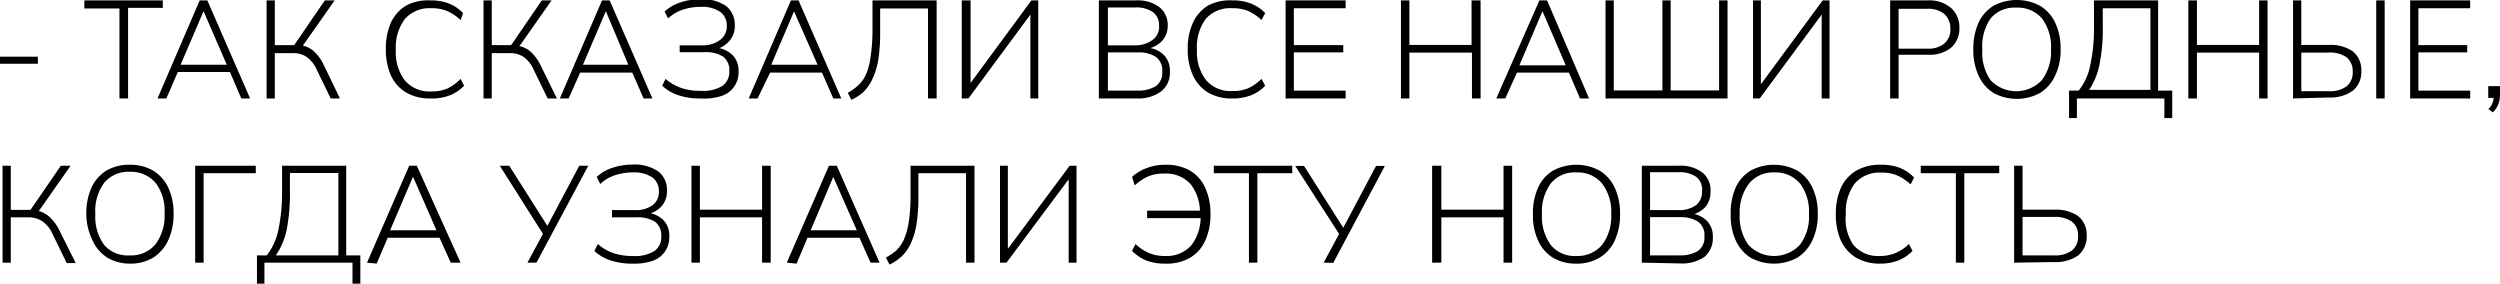 <?xml version="1.0" encoding="UTF-8"?> <svg xmlns="http://www.w3.org/2000/svg" viewBox="0 0 127.45 14.46"><g id="Слой_2" data-name="Слой 2"><g id="Слой_1-2" data-name="Слой 1"><path d="M.52,4.23V3.87H2.45v.36Z" transform="translate(-0.52 -0.98)"></path><path d="M6.61,6V1.41H4.82V1h4v.38H7.05V6Z" transform="translate(-0.52 -0.98)"></path><path d="M8.55,6,10.7,1h.39L13.27,6h-.45L12.2,4.55l.2.1h-3l.23-.1L9,6Zm2.33-4.41L9.69,4.37l-.16-.09h2.71l-.12.09L10.9,1.56Z" transform="translate(-0.52 -0.98)"></path><path d="M14.11,6V1h.42V3.28h1.08l-.16.1L17.08,1h.5l-1.7,2.42-.14-.15a1.34,1.34,0,0,1,.73.28,2.25,2.25,0,0,1,.53.69L17.85,6h-.47l-.71-1.46a1.58,1.58,0,0,0-.52-.66,1.23,1.23,0,0,0-.71-.19h-.91V6Z" transform="translate(-0.52 -0.98)"></path><path d="M22.46,6a2.39,2.39,0,0,1-1.23-.3,2,2,0,0,1-.78-.87,3.28,3.28,0,0,1-.26-1.35,3.25,3.25,0,0,1,.26-1.35,2,2,0,0,1,.78-.87A2.39,2.39,0,0,1,22.46,1a2.56,2.56,0,0,1,.95.16,2.05,2.05,0,0,1,.72.49L24,2a2.51,2.51,0,0,0-.69-.46,2,2,0,0,0-.8-.14,1.66,1.66,0,0,0-1.35.55,2.39,2.39,0,0,0-.46,1.57,2.36,2.36,0,0,0,.46,1.56,1.63,1.63,0,0,0,1.35.56,2,2,0,0,0,.8-.14A2.31,2.31,0,0,0,24,5l.18.35a2,2,0,0,1-.73.49A2.5,2.5,0,0,1,22.46,6Z" transform="translate(-0.52 -0.98)"></path><path d="M25.17,6V1h.42V3.28h1.08l-.16.1L28.14,1h.5l-1.7,2.42L26.8,3.3a1.34,1.34,0,0,1,.73.28,2.25,2.25,0,0,1,.53.69L28.91,6h-.47l-.71-1.46a1.58,1.58,0,0,0-.52-.66,1.23,1.23,0,0,0-.71-.19h-.91V6Z" transform="translate(-0.52 -0.98)"></path><path d="M29.06,6,31.21,1h.39L33.78,6h-.45l-.62-1.42.2.1h-3l.23-.1L29.51,6Zm2.33-4.41L30.2,4.37,30,4.28h2.71l-.12.09L31.41,1.56Z" transform="translate(-0.52 -0.98)"></path><path d="M36.24,6a3.43,3.43,0,0,1-1.15-.17,2.13,2.13,0,0,1-.81-.48L34.45,5a2.37,2.37,0,0,0,.79.46,2.93,2.93,0,0,0,1,.15,1.9,1.9,0,0,0,1.11-.25.88.88,0,0,0,.35-.76.85.85,0,0,0-.31-.73,1.64,1.64,0,0,0-.95-.23H35.17V3.29h1.16A1.44,1.44,0,0,0,37.25,3a.83.83,0,0,0,.32-.7.84.84,0,0,0-.34-.72,1.66,1.66,0,0,0-1-.25,2.86,2.86,0,0,0-.89.14,2,2,0,0,0-.76.45l-.18-.35a2.13,2.13,0,0,1,.82-.47,3.11,3.11,0,0,1,1-.16,2.14,2.14,0,0,1,1.32.35,1.21,1.21,0,0,1,.44,1,1.12,1.12,0,0,1-.28.78A1.4,1.4,0,0,1,37,3.5V3.41a1.39,1.39,0,0,1,.86.37,1.13,1.13,0,0,1,.31.84,1.25,1.25,0,0,1-.83,1.24A2.9,2.9,0,0,1,36.24,6Z" transform="translate(-0.52 -0.98)"></path><path d="M38.69,6,40.84,1h.39L43.41,6H43l-.62-1.42.21.1h-3l.24-.1L39.14,6ZM41,1.56l-1.2,2.81-.16-.09h2.71l-.11.09L41,1.56Z" transform="translate(-0.52 -0.98)"></path><path d="M43.92,6.07l-.18-.36a2.44,2.44,0,0,0,.52-.37,1.7,1.7,0,0,0,.4-.55,3.23,3.23,0,0,0,.24-.91A8.7,8.7,0,0,0,45,2.51V1h3.27V6h-.44V1.41H45.39V2.62A9.06,9.06,0,0,1,45.3,4,3.73,3.73,0,0,1,45,5a2.4,2.4,0,0,1-.46.67A2.5,2.5,0,0,1,43.92,6.07Z" transform="translate(-0.52 -0.98)"></path><path d="M49.55,6V1H50V5.48H49.8L53.1,1h.35V6h-.4V1.52h.15L49.89,6Z" transform="translate(-0.52 -0.98)"></path><path d="M56.54,6V1h1.88a1.84,1.84,0,0,1,1.2.34,1.15,1.15,0,0,1,.43.95,1.12,1.12,0,0,1-.29.78,1.39,1.39,0,0,1-.77.4V3.41a1.34,1.34,0,0,1,.86.37,1.13,1.13,0,0,1,.31.84,1.2,1.2,0,0,1-.42,1A1.94,1.94,0,0,1,58.51,6ZM57,3.29h1.41A1.45,1.45,0,0,0,59.3,3a.82.82,0,0,0,.31-.7.82.82,0,0,0-.31-.7,1.52,1.52,0,0,0-.93-.24H57ZM57,5.6h1.52a1.72,1.72,0,0,0,.91-.22.82.82,0,0,0,.34-.75.83.83,0,0,0-.34-.76,1.64,1.64,0,0,0-.91-.22H57Z" transform="translate(-0.52 -0.98)"></path><path d="M63.35,6a2.4,2.4,0,0,1-1.24-.3,2,2,0,0,1-.77-.87,3.13,3.13,0,0,1-.27-1.35,3.1,3.1,0,0,1,.27-1.35,2,2,0,0,1,.77-.87A2.4,2.4,0,0,1,63.35,1a2.5,2.5,0,0,1,.94.16,2,2,0,0,1,.73.49L64.83,2a2.48,2.48,0,0,0-.68-.46,2,2,0,0,0-.8-.14A1.66,1.66,0,0,0,62,1.93a2.39,2.39,0,0,0-.46,1.57A2.36,2.36,0,0,0,62,5.06a1.63,1.63,0,0,0,1.35.56,2,2,0,0,0,.8-.14A2.27,2.27,0,0,0,64.83,5l.19.35a2,2,0,0,1-.73.49A2.54,2.54,0,0,1,63.35,6Z" transform="translate(-0.52 -0.98)"></path><path d="M66.06,6V1h3.06V1.4H66.48V3.28H69v.37H66.48V5.6h2.64V6Z" transform="translate(-0.52 -0.98)"></path><path d="M71.94,6V1h.43V3.27h3.17V1H76V6h-.44V3.66H72.37V6Z" transform="translate(-0.52 -0.98)"></path><path d="M76.8,6,79,1h.39L81.53,6h-.46l-.61-1.42.2.1h-3l.24-.1L77.26,6Zm2.34-4.41-1.2,2.81-.16-.09H80.5l-.12.09L79.16,1.56Z" transform="translate(-0.52 -0.98)"></path><path d="M82.37,6V1h.42V5.59h2.48V1h.42V5.59h2.47V1h.43V6Z" transform="translate(-0.52 -0.98)"></path><path d="M89.89,6V1h.4V5.48h-.15L93.44,1h.35V6h-.4V1.52h.15L90.23,6Z" transform="translate(-0.52 -0.98)"></path><path d="M96.88,6V1H98.8A1.7,1.7,0,0,1,100,1.4a1.3,1.3,0,0,1,.41,1,1.29,1.29,0,0,1-.41,1,1.7,1.7,0,0,1-1.18.37H97.31V6Zm.43-2.54h1.46a1.27,1.27,0,0,0,.88-.27.92.92,0,0,0,.3-.74,1,1,0,0,0-.3-.75,1.27,1.27,0,0,0-.88-.27H97.31Z" transform="translate(-0.52 -0.98)"></path><path d="M101.12,3.5a3.25,3.25,0,0,1,.26-1.35,2,2,0,0,1,.76-.87,2.53,2.53,0,0,1,2.39,0,2,2,0,0,1,.77.87,3.08,3.08,0,0,1,.27,1.34,3,3,0,0,1-.28,1.35,2.07,2.07,0,0,1-.77.88,2.49,2.49,0,0,1-2.37,0,2,2,0,0,1-.76-.88A3.11,3.11,0,0,1,101.12,3.5Zm.46,0A2.46,2.46,0,0,0,102,5.07a1.8,1.8,0,0,0,2.61,0,2.41,2.41,0,0,0,.47-1.57,2.42,2.42,0,0,0-.46-1.58,1.63,1.63,0,0,0-1.31-.55,1.59,1.59,0,0,0-1.31.55A2.48,2.48,0,0,0,101.58,3.5Z" transform="translate(-0.52 -0.98)"></path><path d="M106,7V5.6h.49a3,3,0,0,0,.59-1.29,8.78,8.78,0,0,0,.19-2V1h3.27V5.6h.72V7h-.4V6h-4.46V7Zm1-1.44h3.15V1.4h-2.43v.92a9,9,0,0,1-.18,2A3.57,3.57,0,0,1,107,5.6Z" transform="translate(-0.52 -0.98)"></path><path d="M112.08,6V1h.44V3.27h3.17V1h.43V6h-.43V3.66h-3.17V6Z" transform="translate(-0.52 -0.98)"></path><path d="M117.42,6V1h.42V3.27h1.4a2,2,0,0,1,1.23.33,1.22,1.22,0,0,1,.43,1,1.22,1.22,0,0,1-.43,1,1.94,1.94,0,0,1-1.23.35Zm.42-.37h1.37a1.47,1.47,0,0,0,.94-.25.9.9,0,0,0,.31-.74.9.9,0,0,0-.31-.74,1.53,1.53,0,0,0-.94-.24h-1.37Zm3.82.37V1h.43V6Z" transform="translate(-0.52 -0.98)"></path><path d="M123.39,6V1h3.06V1.4h-2.64V3.28h2.49v.37h-2.49V5.6h2.64V6Z" transform="translate(-0.52 -0.98)"></path><path d="M127.6,6.71l-.22-.17a.92.92,0,0,0,.22-.34,1.12,1.12,0,0,0,.05-.31l.1.08h-.38v-.6h.6v.44a1.45,1.45,0,0,1-.08.47A1.13,1.13,0,0,1,127.6,6.71Z" transform="translate(-0.52 -0.98)"></path><path d="M.65,14.37V9.43h.42v2.25H2.15L2,11.79,3.62,9.43h.5l-1.7,2.42-.15-.15A1.34,1.34,0,0,1,3,12a2.25,2.25,0,0,1,.53.69l.85,1.7H3.92l-.71-1.46a1.58,1.58,0,0,0-.52-.66A1.23,1.23,0,0,0,2,12.06H1.07v2.31Z" transform="translate(-0.52 -0.98)"></path><path d="M4.92,11.9a3.28,3.28,0,0,1,.26-1.35,2,2,0,0,1,.76-.87,2.27,2.27,0,0,1,1.2-.3,2.29,2.29,0,0,1,1.19.3,2,2,0,0,1,.77.87,3.08,3.08,0,0,1,.27,1.34,3.13,3.13,0,0,1-.28,1.35,2.07,2.07,0,0,1-.77.88,2.25,2.25,0,0,1-1.18.3A2.26,2.26,0,0,1,6,14.12a2,2,0,0,1-.76-.88A3.08,3.08,0,0,1,4.92,11.9Zm.46,0a2.46,2.46,0,0,0,.45,1.57A1.6,1.6,0,0,0,7.14,14a1.6,1.6,0,0,0,1.3-.56,2.41,2.41,0,0,0,.47-1.57,2.37,2.37,0,0,0-.46-1.57,1.64,1.64,0,0,0-1.31-.56,1.6,1.6,0,0,0-1.31.56A2.43,2.43,0,0,0,5.38,11.9Z" transform="translate(-0.52 -0.98)"></path><path d="M10.47,14.37V9.43h3.09v.38H10.9v4.56Z" transform="translate(-0.52 -0.98)"></path><path d="M13.62,15.44V14h.5a3.15,3.15,0,0,0,.59-1.29,9.39,9.39,0,0,0,.19-2V9.43h3.27V14h.72v1.44h-.4V14.37H14v1.07Zm1-1.44h3.15V9.8H15.3v.92a9.74,9.74,0,0,1-.17,2A3.57,3.57,0,0,1,14.58,14Z" transform="translate(-0.52 -0.98)"></path><path d="M19.23,14.37l2.15-4.94h.39L24,14.37H23.5L22.88,13l.21.1h-3l.24-.1-.61,1.42ZM21.57,10l-1.2,2.81-.16-.09h2.71l-.11.09L21.58,10Z" transform="translate(-0.52 -0.98)"></path><path d="M27.41,14.37l.85-1.58V13L26,9.43h.48l2,3.15h-.1l1.67-3.15h.46l-2.64,4.94Z" transform="translate(-0.52 -0.98)"></path><path d="M32.78,14.42a3.43,3.43,0,0,1-1.15-.17,2.13,2.13,0,0,1-.81-.48l.18-.35a2.23,2.23,0,0,0,.78.46,3,3,0,0,0,1,.15,1.88,1.88,0,0,0,1.1-.25.86.86,0,0,0,.35-.76.85.85,0,0,0-.31-.73,1.64,1.64,0,0,0-.95-.23H31.72v-.37h1.15a1.44,1.44,0,0,0,.92-.25.83.83,0,0,0,.32-.7.85.85,0,0,0-.34-.72,1.66,1.66,0,0,0-1-.25,2.91,2.91,0,0,0-.89.14,2,2,0,0,0-.76.45L30.94,10a2.13,2.13,0,0,1,.82-.47,3.2,3.2,0,0,1,1-.16,2.14,2.14,0,0,1,1.32.35,1.18,1.18,0,0,1,.44,1,1.12,1.12,0,0,1-.28.78,1.34,1.34,0,0,1-.77.41v-.09a1.39,1.39,0,0,1,.86.37,1.13,1.13,0,0,1,.31.84,1.25,1.25,0,0,1-.83,1.24A2.9,2.9,0,0,1,32.78,14.42Z" transform="translate(-0.52 -0.98)"></path><path d="M35.77,14.37V9.43h.43v2.24h3.17V9.43h.44v4.94h-.44V12.06H36.2v2.31Z" transform="translate(-0.52 -0.98)"></path><path d="M40.63,14.37l2.15-4.94h.4l2.18,4.94H44.9L44.29,13l.2.1h-3l.24-.1-.6,1.42ZM43,10l-1.19,2.81-.17-.09h2.72l-.12.09L43,10Z" transform="translate(-0.52 -0.98)"></path><path d="M45.87,14.47l-.19-.36a2.9,2.9,0,0,0,.53-.36,1.85,1.85,0,0,0,.39-.56,3.58,3.58,0,0,0,.25-.91,8.7,8.7,0,0,0,.09-1.37V9.43H50.2v4.94h-.43V9.81H47.34V11a9.06,9.06,0,0,1-.09,1.37,3.72,3.72,0,0,1-.29,1,2.21,2.21,0,0,1-.46.67A2.63,2.63,0,0,1,45.87,14.47Z" transform="translate(-0.52 -0.98)"></path><path d="M51.5,14.37V9.43h.4v4.45h-.16l3.31-4.45h.35v4.94H55V9.92h.15l-3.32,4.45Z" transform="translate(-0.52 -0.98)"></path><path d="M59.91,14.42a2.59,2.59,0,0,1-.95-.16,2.29,2.29,0,0,1-.73-.49l.18-.35a2.31,2.31,0,0,0,.69.46,2,2,0,0,0,.81.15,1.69,1.69,0,0,0,1.35-.55A2.39,2.39,0,0,0,61.73,12l.16.1H59v-.38h2.84l-.15.14a2.29,2.29,0,0,0-.47-1.49,1.68,1.68,0,0,0-1.35-.54,2,2,0,0,0-.81.14,2.51,2.51,0,0,0-.69.46L58.23,10A2.29,2.29,0,0,1,59,9.54a2.63,2.63,0,0,1,.95-.16,2.4,2.4,0,0,1,1.24.3,1.93,1.93,0,0,1,.77.87,3.13,3.13,0,0,1,.27,1.35,3.13,3.13,0,0,1-.27,1.35,1.93,1.93,0,0,1-.77.87A2.4,2.4,0,0,1,59.91,14.42Z" transform="translate(-0.52 -0.98)"></path><path d="M64.19,14.37V9.81H62.4V9.43h4v.38H64.62v4.56Z" transform="translate(-0.52 -0.98)"></path><path d="M68,14.37l.85-1.58V13l-2.3-3.56H67l2,3.15H69l1.67-3.15h.45l-2.63,4.94Z" transform="translate(-0.52 -0.98)"></path><path d="M73.53,14.37V9.43H74v2.24h3.17V9.43h.44v4.94h-.44V12.06H74v2.31Z" transform="translate(-0.52 -0.98)"></path><path d="M78.67,11.9a3.13,3.13,0,0,1,.26-1.35,1.91,1.91,0,0,1,.76-.87,2.51,2.51,0,0,1,2.38,0,2,2,0,0,1,.77.87,3.08,3.08,0,0,1,.27,1.34,3.13,3.13,0,0,1-.27,1.35,2,2,0,0,1-.78.88,2.23,2.23,0,0,1-1.18.3,2.29,2.29,0,0,1-1.19-.3,2,2,0,0,1-.76-.88A3.08,3.08,0,0,1,78.67,11.9Zm.46,0a2.46,2.46,0,0,0,.45,1.57,1.56,1.56,0,0,0,1.3.56,1.64,1.64,0,0,0,1.31-.56,2.41,2.41,0,0,0,.47-1.57,2.37,2.37,0,0,0-.47-1.57,1.62,1.62,0,0,0-1.31-.56,1.56,1.56,0,0,0-1.3.56A2.43,2.43,0,0,0,79.13,11.9Z" transform="translate(-0.52 -0.98)"></path><path d="M84.22,14.37V9.43H86.1a1.84,1.84,0,0,1,1.2.34,1.14,1.14,0,0,1,.42,1,1.12,1.12,0,0,1-.28.78,1.39,1.39,0,0,1-.77.4v-.09a1.34,1.34,0,0,1,.86.37,1.13,1.13,0,0,1,.31.84,1.24,1.24,0,0,1-.42,1,2,2,0,0,1-1.23.34Zm.42-2.68h1.41a1.49,1.49,0,0,0,.92-.24.86.86,0,0,0,.32-.71A.83.83,0,0,0,87,10a1.49,1.49,0,0,0-.92-.24H84.64Zm0,2.31h1.52a1.72,1.72,0,0,0,.91-.22.82.82,0,0,0,.34-.75.83.83,0,0,0-.34-.76,1.64,1.64,0,0,0-.91-.22H84.64Z" transform="translate(-0.52 -0.98)"></path><path d="M88.75,11.9A3.28,3.28,0,0,1,89,10.55a2,2,0,0,1,.76-.87,2.53,2.53,0,0,1,2.39,0,2,2,0,0,1,.77.87,3.08,3.08,0,0,1,.27,1.34,3,3,0,0,1-.28,1.35,2.07,2.07,0,0,1-.77.88,2.49,2.49,0,0,1-2.37,0,2,2,0,0,1-.76-.88A3.08,3.08,0,0,1,88.75,11.9Zm.46,0a2.46,2.46,0,0,0,.45,1.57,1.8,1.8,0,0,0,2.61,0,2.35,2.35,0,0,0,.47-1.57,2.37,2.37,0,0,0-.46-1.57A1.62,1.62,0,0,0,91,9.77a1.6,1.6,0,0,0-1.31.56A2.43,2.43,0,0,0,89.21,11.9Z" transform="translate(-0.52 -0.98)"></path><path d="M96.38,14.42a2.39,2.39,0,0,1-1.23-.3,2,2,0,0,1-.78-.87,3.28,3.28,0,0,1-.26-1.35,3.28,3.28,0,0,1,.26-1.35,2,2,0,0,1,.78-.87,2.39,2.39,0,0,1,1.23-.3,2.56,2.56,0,0,1,1,.16,2.05,2.05,0,0,1,.72.49l-.18.35a2.51,2.51,0,0,0-.69-.46,2,2,0,0,0-.8-.14,1.66,1.66,0,0,0-1.35.55,2.39,2.39,0,0,0-.46,1.57A2.36,2.36,0,0,0,95,13.46a1.64,1.64,0,0,0,1.35.57,2,2,0,0,0,.8-.15,2.31,2.31,0,0,0,.69-.46l.18.35a2,2,0,0,1-.73.49A2.5,2.5,0,0,1,96.38,14.42Z" transform="translate(-0.52 -0.98)"></path><path d="M100.23,14.37V9.81H98.44V9.43h4v.38h-1.78v4.56Z" transform="translate(-0.52 -0.98)"></path><path d="M103.2,14.37V9.43h.43v2.24h1.61a2,2,0,0,1,1.23.33,1.22,1.22,0,0,1,.43,1,1.25,1.25,0,0,1-.43,1,2,2,0,0,1-1.23.34Zm.43-.37h1.58a1.47,1.47,0,0,0,.94-.25.9.9,0,0,0,.31-.74.87.87,0,0,0-.31-.73,1.53,1.53,0,0,0-.94-.24h-1.58Z" transform="translate(-0.52 -0.98)"></path></g></g></svg> 